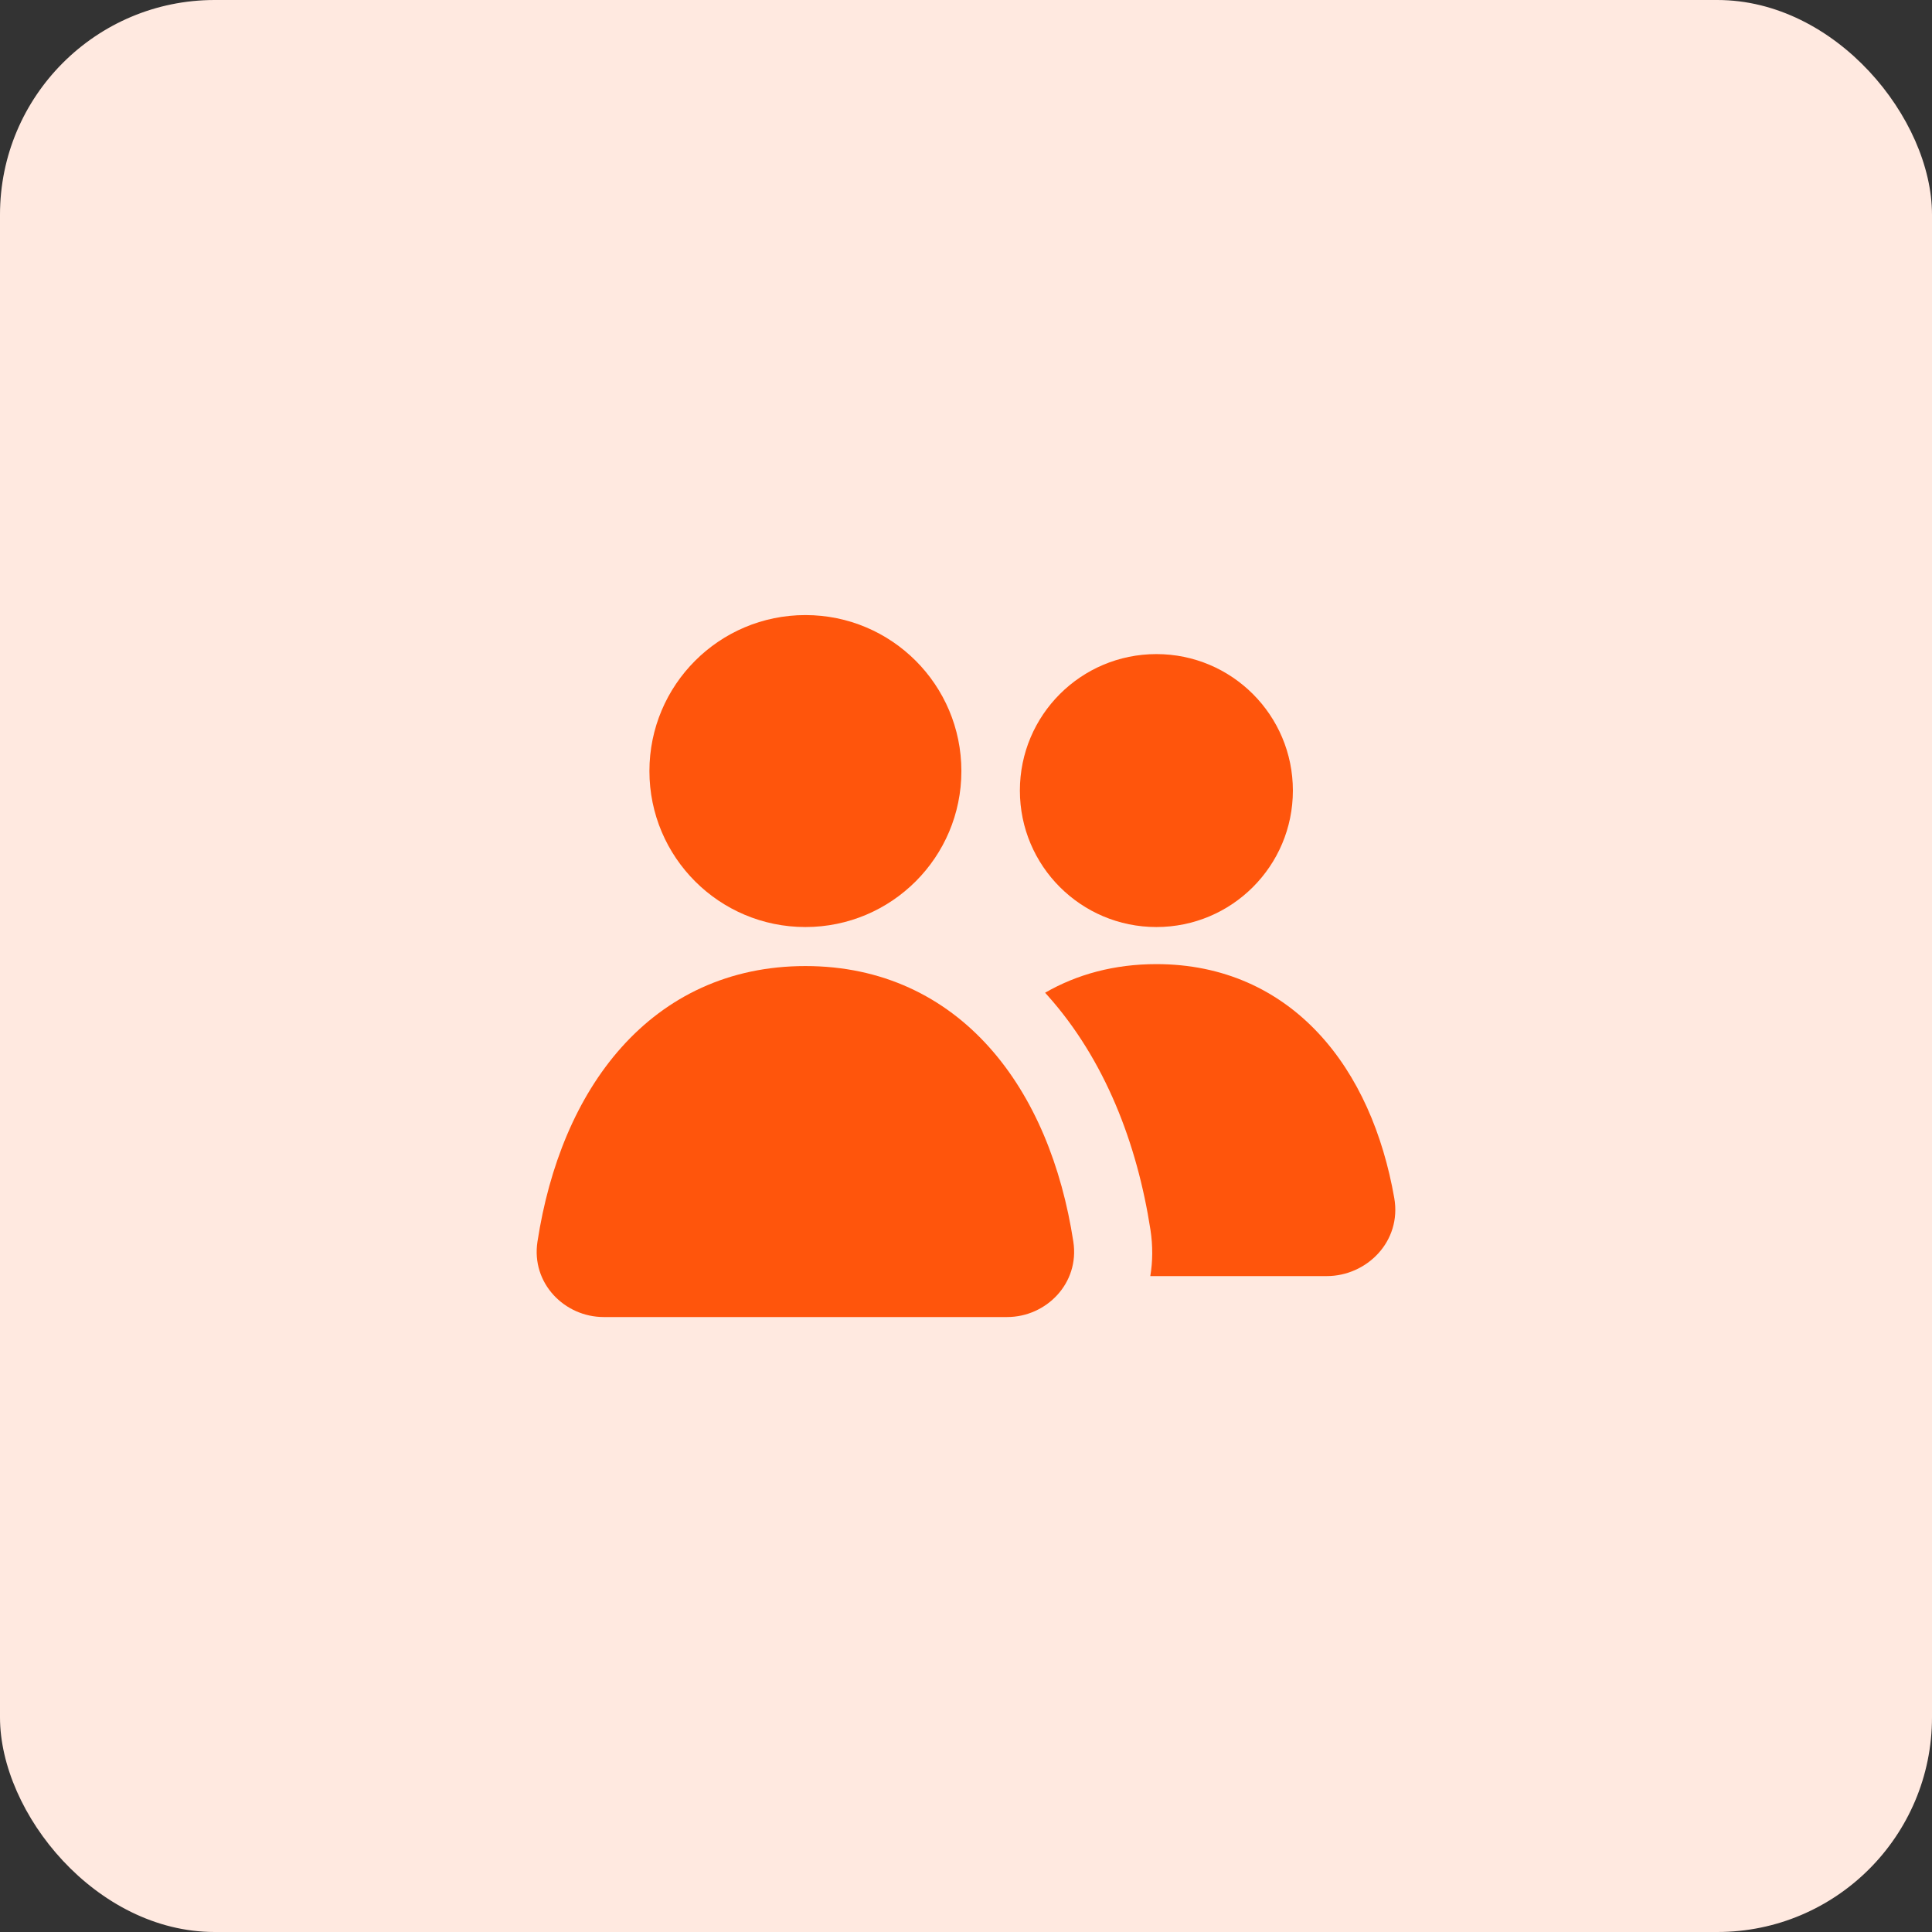 <svg width="36" height="36" viewBox="0 0 36 36" fill="none" xmlns="http://www.w3.org/2000/svg">
<rect x="0" y="0" width="36" height="36" fill="#333333" stroke="none"/>
<rect width="36" height="36" rx="4" fill="#FFE9E0"/>
<path d="M15.008 18.001C13.582 18.001 12.426 18.57 11.58 19.516C10.745 20.45 10.232 21.726 10.015 23.136C9.895 23.914 10.522 24.541 11.248 24.541H18.768C19.493 24.541 20.12 23.914 20 23.136C19.783 21.726 19.27 20.45 18.435 19.516C17.59 18.57 16.433 18.001 15.008 18.001Z" fill="#FF550C"/>
<path d="M12.101 14.368C12.101 12.762 13.402 11.461 15.008 11.461C16.613 11.461 17.914 12.762 17.914 14.368C17.914 15.973 16.613 17.274 15.008 17.274C13.402 17.274 12.101 15.973 12.101 14.368Z" fill="#FF550C"/>
<path d="M19.004 14.731C19.004 13.326 20.143 12.188 21.548 12.188C22.953 12.188 24.091 13.326 24.091 14.731C24.091 16.136 22.953 17.274 21.548 17.274C20.143 17.274 19.004 16.136 19.004 14.731Z" fill="#FF550C"/>
<path d="M19.519 18.548C20.591 19.747 21.189 21.312 21.437 22.915C21.483 23.217 21.48 23.506 21.434 23.778H24.723C25.466 23.778 26.122 23.132 25.98 22.323C25.77 21.126 25.307 20.042 24.564 19.249C23.81 18.444 22.791 17.965 21.548 17.965C20.764 17.965 20.069 18.155 19.474 18.498C19.489 18.514 19.504 18.531 19.519 18.548Z" fill="#FF550C"/>
</svg>

